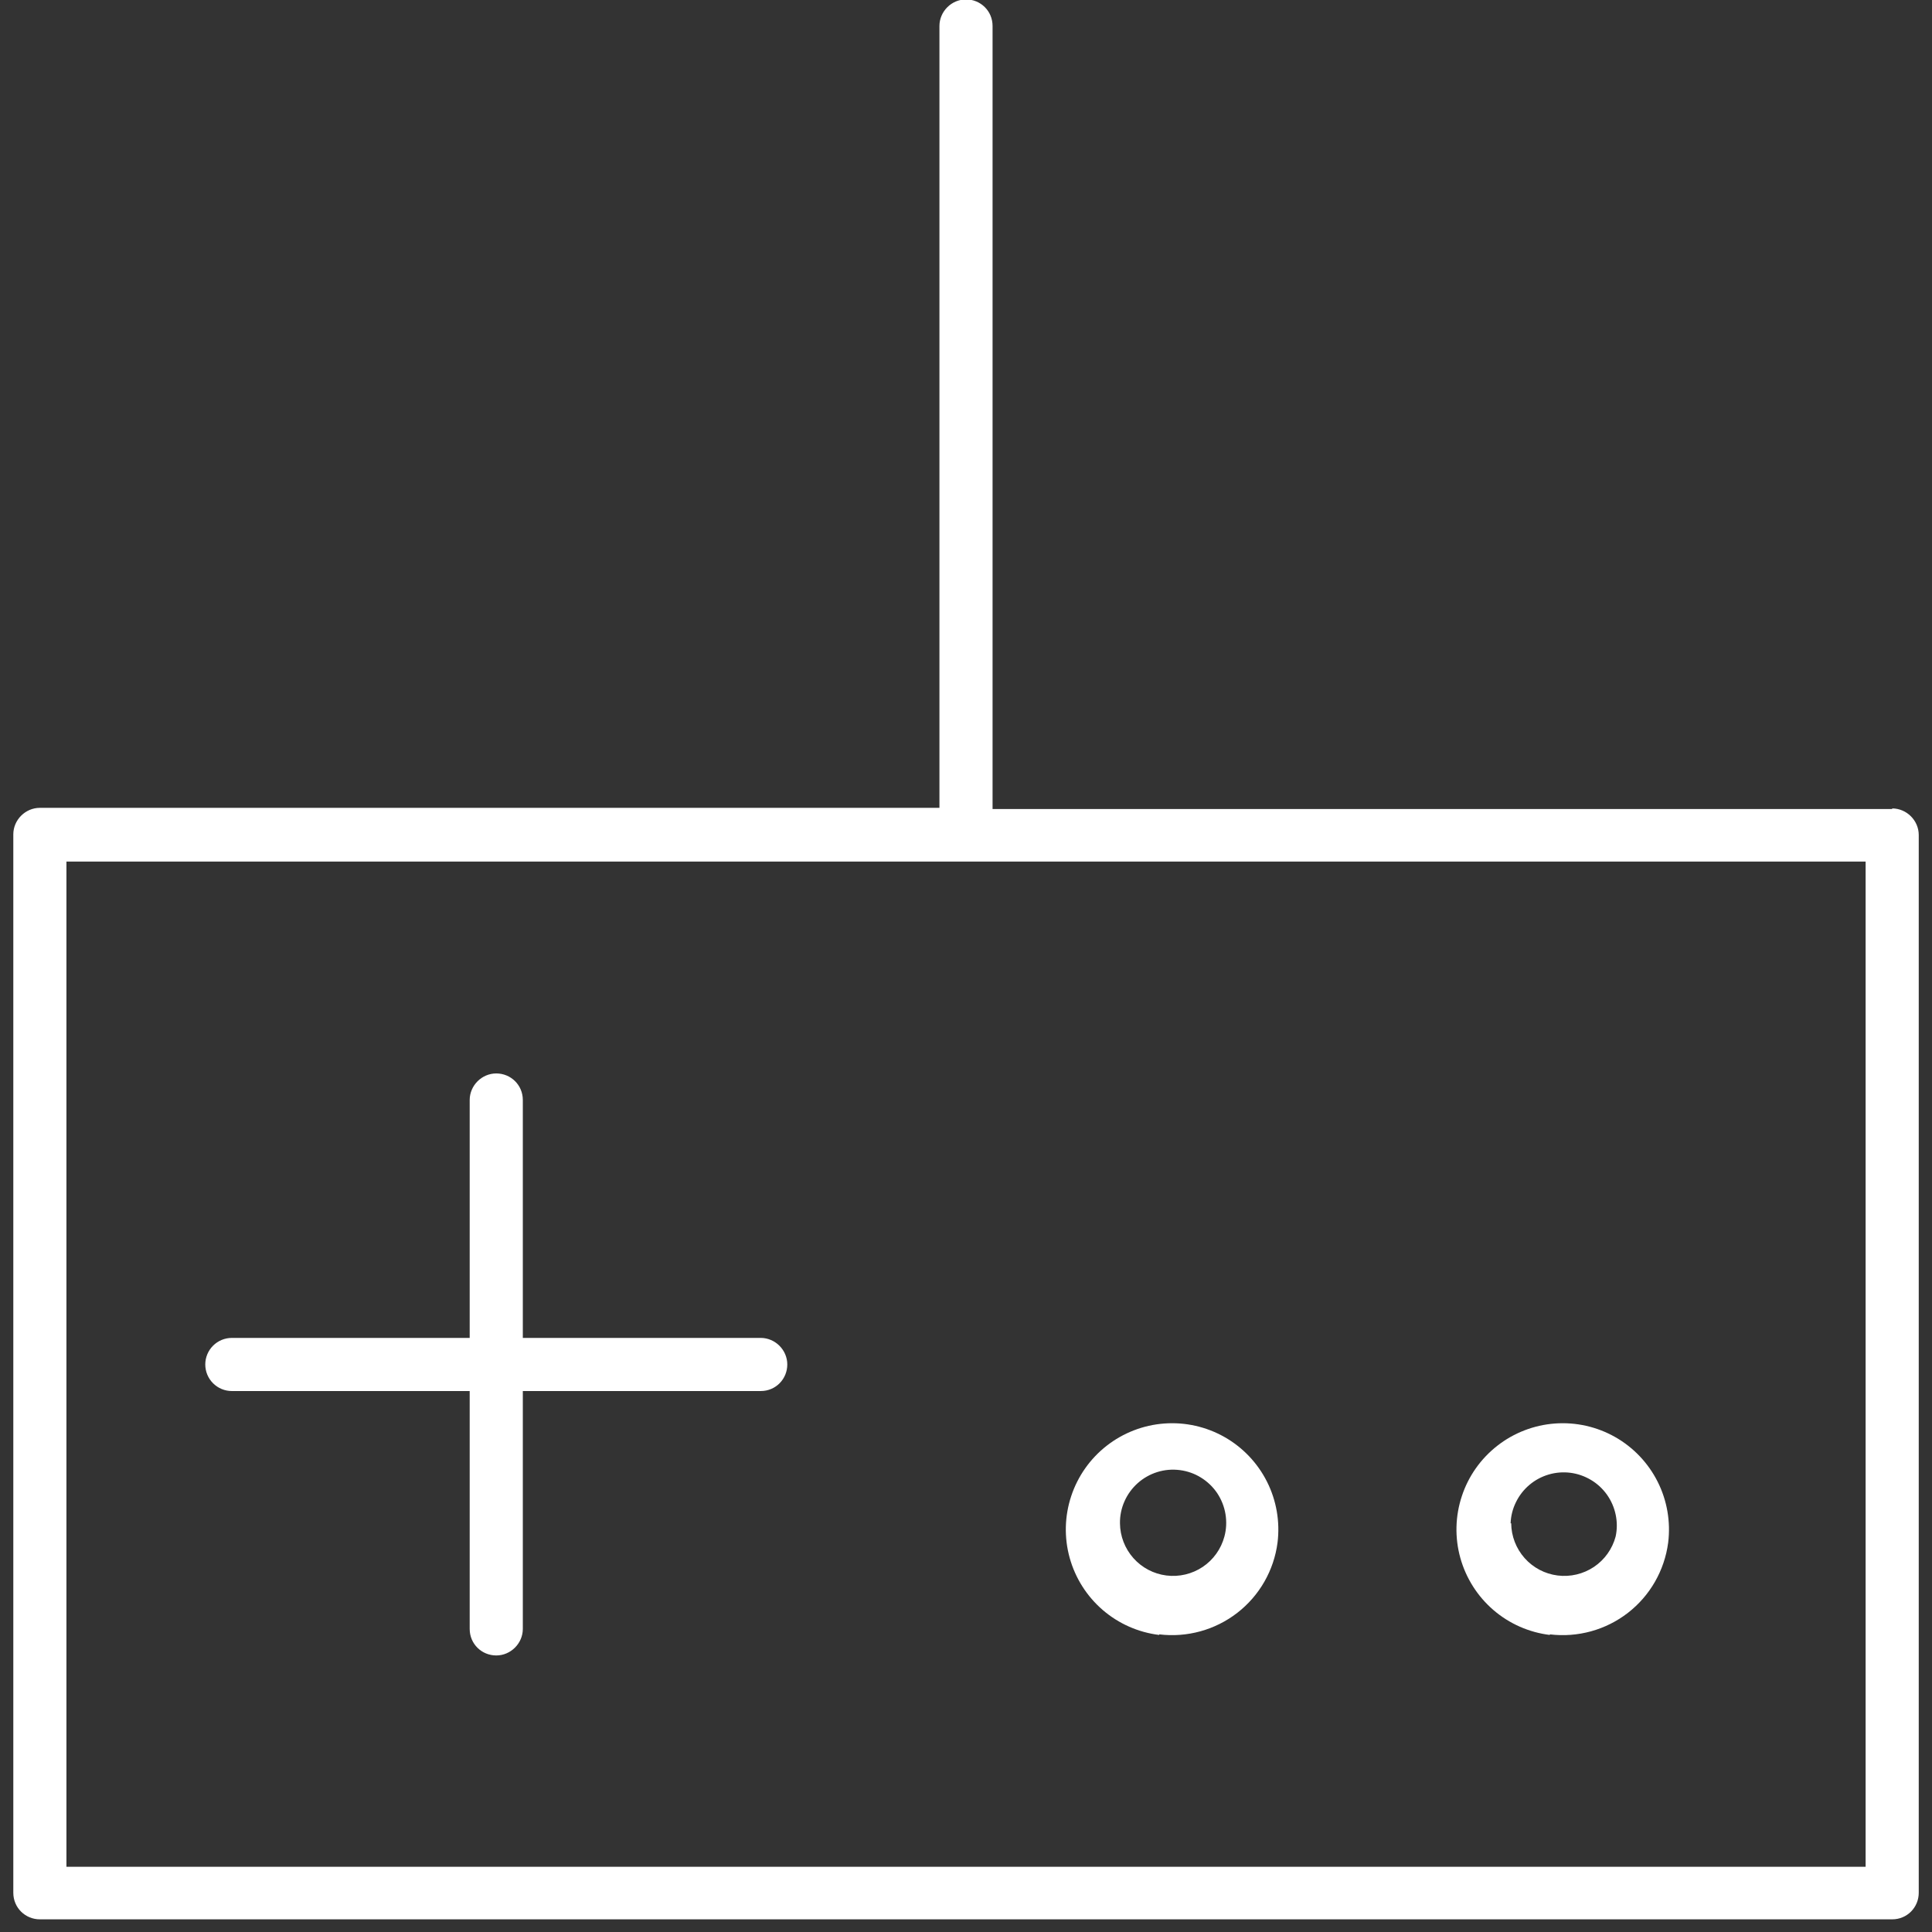 <svg width="36" height="36" viewBox="0 0 36 36" fill="none" xmlns="http://www.w3.org/2000/svg">
<rect x="0" y="0" width="36" height="36" fill="#333333" stroke="none"/>
<g clip-path="url(#clip0_732_8341)">
<path d="M21.6 30.454C22.119 30.517 22.642 30.373 23.055 30.053C23.468 29.733 23.738 29.262 23.805 28.744C23.853 28.355 23.785 27.96 23.609 27.61C23.433 27.26 23.157 26.97 22.817 26.777C22.476 26.584 22.085 26.496 21.695 26.525C21.304 26.554 20.931 26.698 20.622 26.939C20.313 27.18 20.083 27.507 19.96 27.879C19.837 28.251 19.827 28.651 19.932 29.029C20.037 29.406 20.251 29.744 20.548 30C20.845 30.256 21.211 30.417 21.6 30.465V30.454ZM20.869 28.384C20.867 28.242 20.896 28.102 20.954 27.973C21.011 27.844 21.096 27.729 21.201 27.635C21.307 27.541 21.431 27.471 21.566 27.429C21.701 27.387 21.843 27.375 21.984 27.393C22.124 27.411 22.259 27.458 22.379 27.533C22.499 27.607 22.602 27.706 22.681 27.823C22.759 27.941 22.812 28.073 22.835 28.213C22.858 28.352 22.852 28.495 22.815 28.631C22.753 28.863 22.609 29.064 22.411 29.197C22.212 29.33 21.971 29.387 21.734 29.357C21.496 29.327 21.278 29.212 21.119 29.033C20.96 28.854 20.871 28.623 20.869 28.384ZM28.879 30.454C29.398 30.517 29.921 30.373 30.334 30.053C30.747 29.733 31.016 29.262 31.084 28.744C31.132 28.355 31.064 27.96 30.888 27.61C30.712 27.26 30.436 26.97 30.096 26.777C29.755 26.584 29.364 26.496 28.974 26.525C28.583 26.554 28.209 26.698 27.901 26.939C27.592 27.18 27.361 27.507 27.239 27.879C27.116 28.251 27.106 28.651 27.211 29.029C27.316 29.406 27.53 29.744 27.827 30C28.124 30.256 28.49 30.417 28.879 30.465V30.454ZM28.148 28.384C28.153 28.247 28.187 28.113 28.248 27.99C28.308 27.867 28.393 27.758 28.498 27.669C28.602 27.581 28.724 27.515 28.856 27.476C28.987 27.437 29.125 27.426 29.261 27.443C29.397 27.46 29.527 27.506 29.645 27.576C29.763 27.646 29.864 27.74 29.944 27.852C30.023 27.964 30.078 28.09 30.106 28.225C30.134 28.359 30.134 28.497 30.105 28.631C30.043 28.863 29.899 29.064 29.701 29.197C29.502 29.33 29.261 29.387 29.024 29.357C28.786 29.327 28.568 29.212 28.409 29.033C28.25 28.854 28.161 28.623 28.159 28.384H28.148Z" fill="white"/>
<path d="M35.258 15.075H18.495V0.484C18.495 0.203 18.27 -0.011 18 -0.011C17.73 -0.011 17.505 0.214 17.505 0.484V15.053H0.743C0.473 15.053 0.248 15.277 0.248 15.547V35.269C0.248 35.55 0.473 35.764 0.743 35.764H35.258C35.539 35.764 35.753 35.539 35.753 35.269V15.559C35.753 15.289 35.528 15.064 35.258 15.064V15.075ZM34.774 34.785H1.238V16.054H34.763V34.785H34.774Z" fill="white"/>
<path d="M4.32 25.92H8.752V30.352C8.752 30.634 8.977 30.847 9.247 30.847C9.517 30.847 9.742 30.622 9.742 30.352V25.92H14.175C14.456 25.92 14.67 25.695 14.67 25.425C14.67 25.155 14.445 24.93 14.175 24.93H9.742V20.497C9.742 20.216 9.517 20.002 9.247 20.002C8.977 20.002 8.752 20.227 8.752 20.497V24.93H4.32C4.189 24.93 4.063 24.982 3.97 25.075C3.877 25.168 3.825 25.294 3.825 25.425C3.825 25.556 3.877 25.682 3.97 25.775C4.063 25.868 4.189 25.92 4.32 25.92Z" fill="white"/>
</g>
<defs>
<clipPath id="clip0_732_8341">
<rect width="36" height="36" fill="white"/>
</clipPath>
</defs>
</svg>
